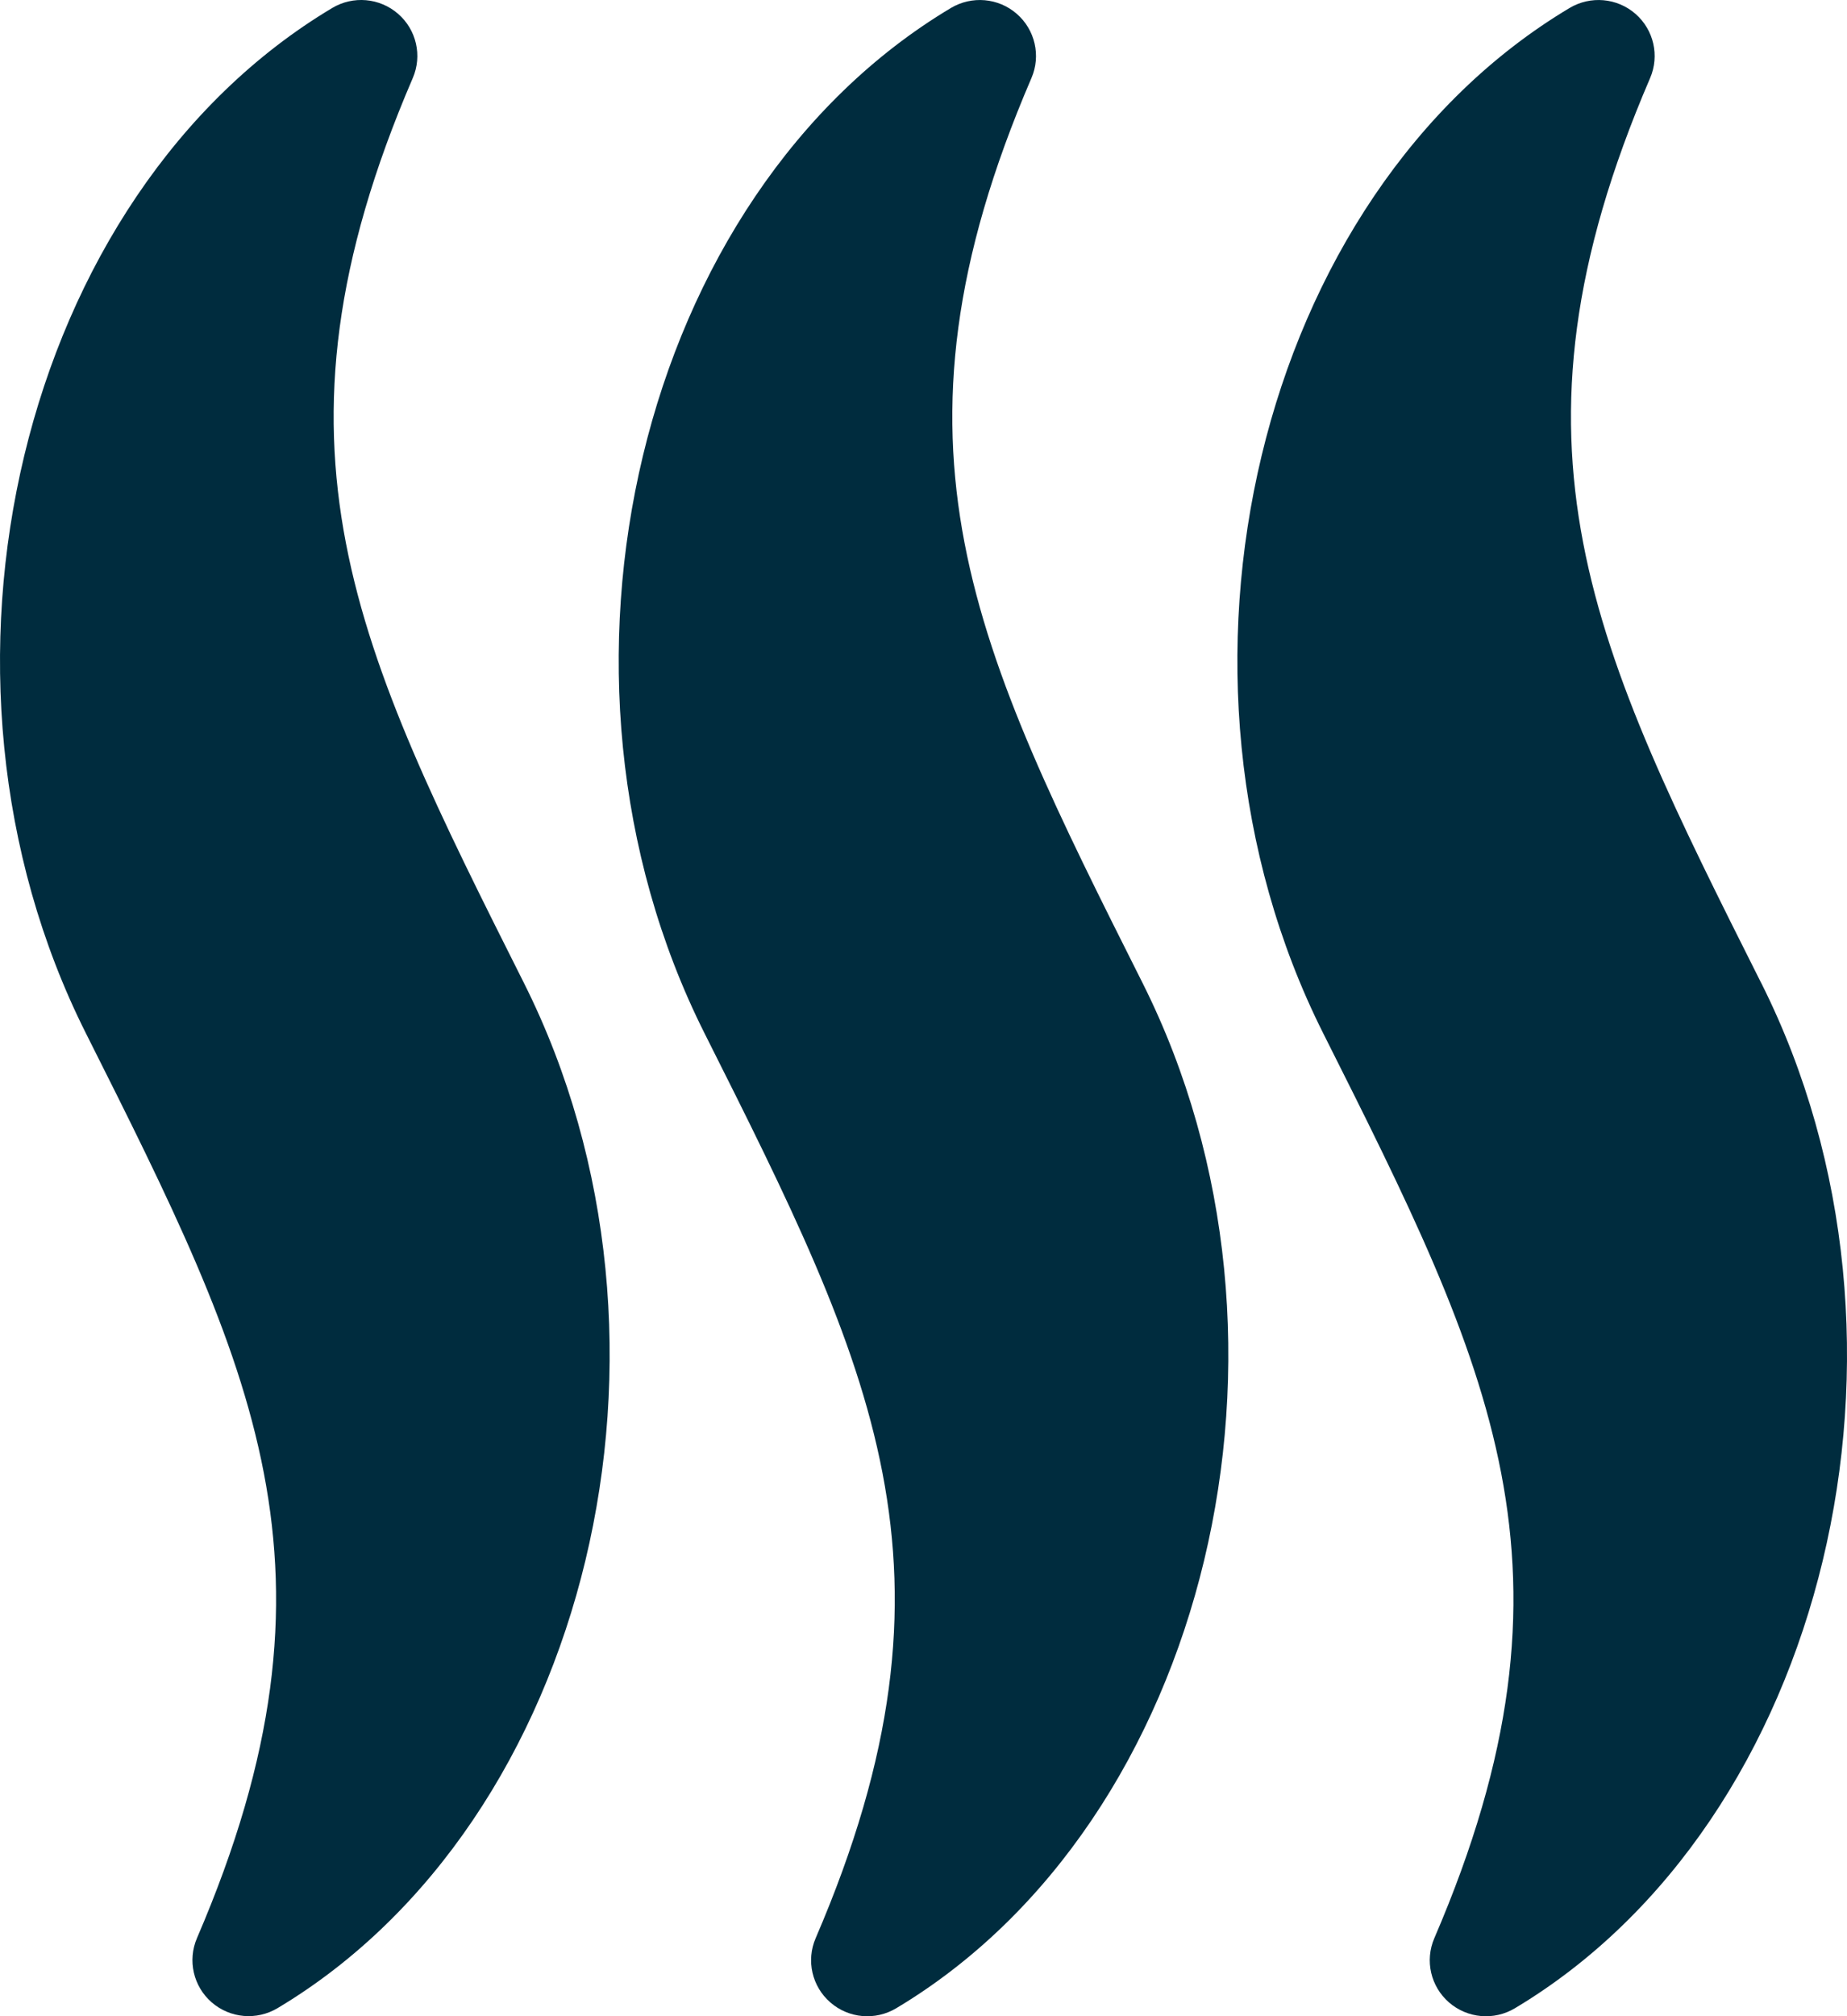 <?xml version="1.0" encoding="UTF-8" standalone="no"?>
<svg
   width="38.5"
   height="42"
   viewBox="0 0 38.5 42"
   fill="none"
   version="1.1"
   id="svg353"
   sodipodi:docname="heatpump-logo.svg"
   inkscape:export-filename="heatpump-logo-42px.svg"
   inkscape:export-xdpi="139.03448"
   inkscape:export-ydpi="139.03448"
   xmlns:inkscape="http://www.inkscape.org/namespaces/inkscape"
   xmlns:sodipodi="http://sodipodi.sourceforge.net/DTD/sodipodi-0.dtd"
   xmlns="http://www.w3.org/2000/svg"
   xmlns:svg="http://www.w3.org/2000/svg">
  <defs
     id="defs357" />
  <sodipodi:namedview
     id="namedview355"
     pagecolor="#ffffff"
     bordercolor="#000000"
     borderopacity="0.25"
     inkscape:showpageshadow="2"
     inkscape:pageopacity="0.0"
     inkscape:pagecheckerboard="0"
     inkscape:deskcolor="#d1d1d1"
     showgrid="false"
     inkscape:zoom="35.413793"
     inkscape:cx="7.7088608"
     inkscape:cy="14.485881"
     inkscape:window-width="2560"
     inkscape:window-height="1377"
     inkscape:window-x="-8"
     inkscape:window-y="-8"
     inkscape:window-maximized="1"
     inkscape:current-layer="svg353" />
  <path
     d="M 8.604,1.626 C 8.805,1.161 8.681,0.62 8.298,0.288 7.914,-0.046 7.36,-0.094 6.924,0.167 0.423,4.048 -1.977,14.026 1.789,21.521 c 3.504,6.973 5.619,11.181 2.317,18.852 -0.2,0.465 -0.076,1.006 0.306,1.338 0.385,0.334 0.938,0.381 1.374,0.121 C 12.285,37.951 14.685,27.973 10.92,20.474 7.417,13.503 5.302,9.294 8.604,1.626 Z m 12.896,0 c 0.201,-0.465 0.076,-1.006 -0.306,-1.338 -0.384,-0.334 -0.938,-0.381 -1.374,-0.121 -6.501,3.881 -8.9,13.861 -5.135,21.356 3.504,6.973 5.619,11.181 2.317,18.852 -0.201,0.466 -0.076,1.006 0.306,1.338 0.384,0.334 0.938,0.382 1.374,0.121 6.499,-3.881 8.899,-13.86 5.134,-21.358 C 20.312,13.503 18.198,9.294 21.5,1.626 Z M 36.711,20.476 C 33.208,13.503 31.093,9.294 34.396,1.626 c 0.2,-0.465 0.076,-1.006 -0.306,-1.338 -0.384,-0.334 -0.938,-0.381 -1.374,-0.121 -6.501,3.881 -8.9,13.861 -5.135,21.356 3.504,6.973 5.619,11.181 2.317,18.852 -0.201,0.466 -0.076,1.006 0.306,1.338 0.385,0.334 0.938,0.382 1.374,0.121 6.499,-3.881 8.899,-13.861 5.134,-21.358 z"
     fill="#002c3e"
     id="path351"
     style="stroke-width:1.5" />
</svg>
